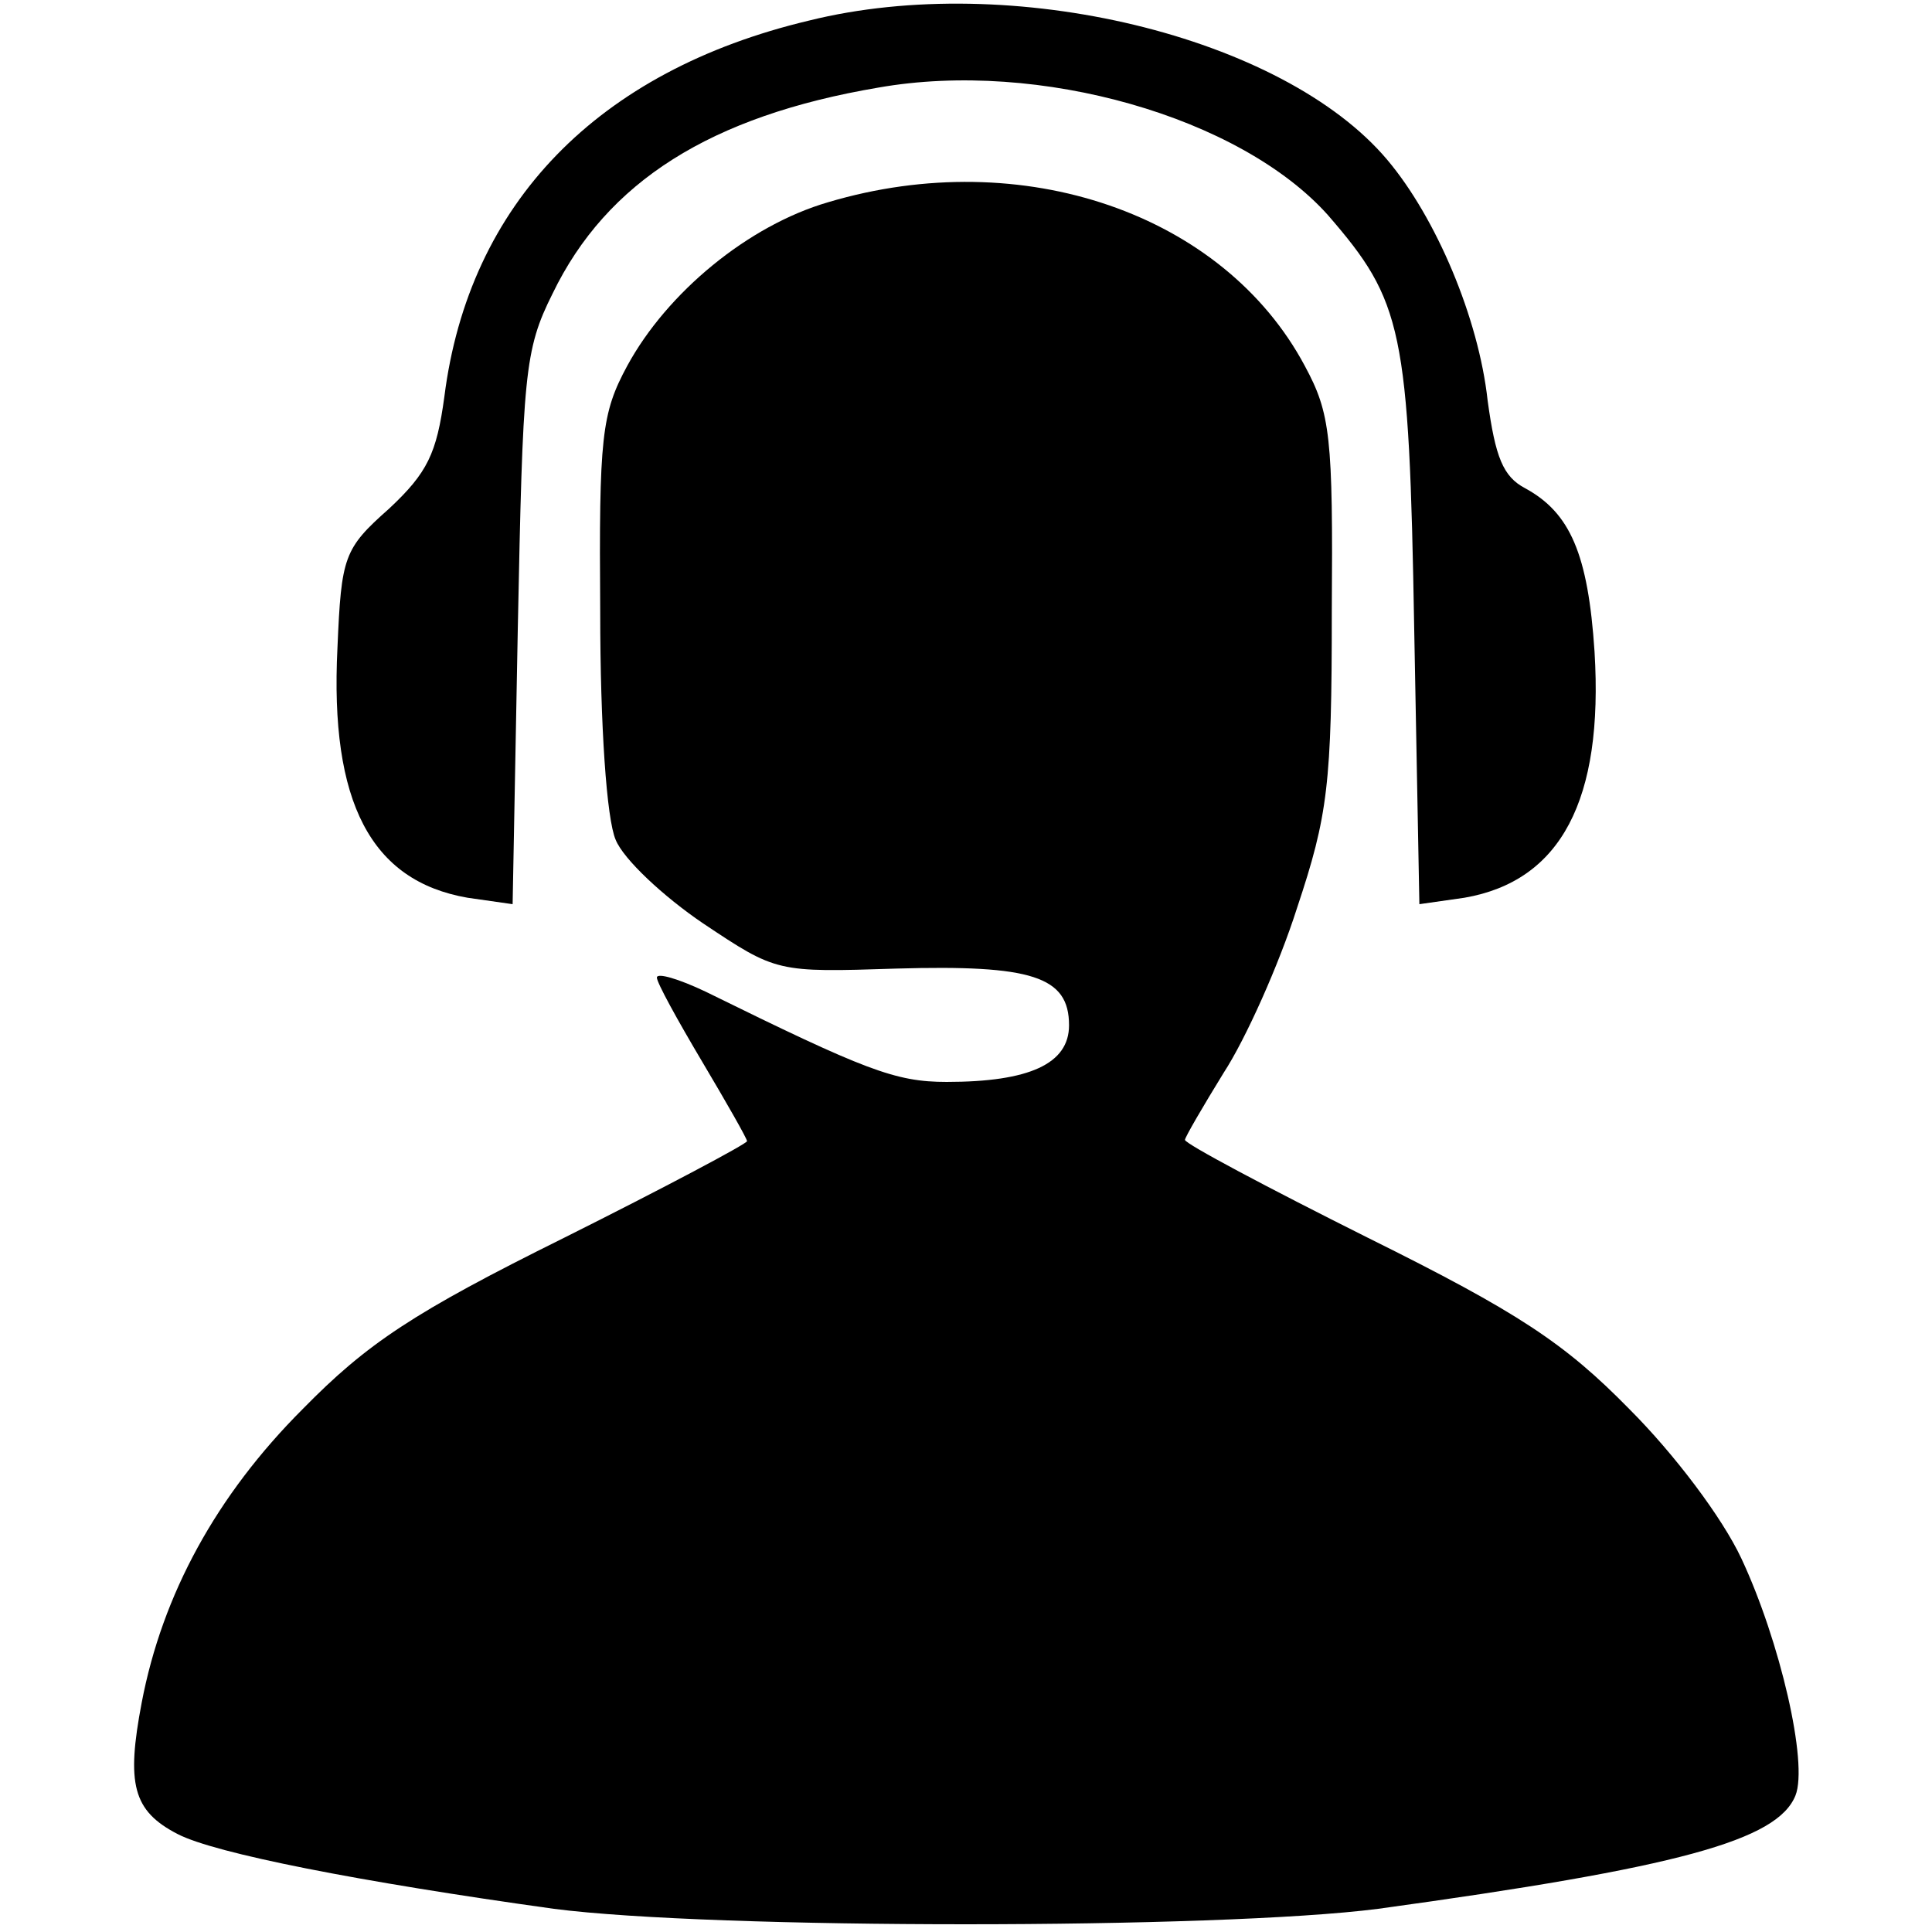 <?xml version="1.0" standalone="no"?>
<!DOCTYPE svg PUBLIC "-//W3C//DTD SVG 20010904//EN"
 "http://www.w3.org/TR/2001/REC-SVG-20010904/DTD/svg10.dtd">
<svg version="1.0" xmlns="http://www.w3.org/2000/svg"
 width="150pt" height="150pt" viewBox="0 0 150 150"
 preserveAspectRatio="xMidYMid meet">

<g transform="translate(0,150) scale(0.1,-0.1)"
fill="#000000" stroke="none">
<path d="M628 1484 c-164 -39 -264 -142 -283 -292 -6 -44 -13 -59 -43 -87 -35
-31 -37 -37 -40 -108 -6 -120 26 -181 101 -194 l35 -5 4 213 c4 199 5 217 27
261 42 87 123 138 253 160 125 22 281 -23 349 -99 58 -67 63 -88 67 -322 l4
-213 35 5 c75 13 108 76 101 191 -5 76 -19 108 -54 127 -17 9 -23 24 -29 68
-7 64 -40 142 -78 187 -81 96 -292 147 -449 108z"/>
<path d="M643 1343 c-62 -18 -125 -70 -156 -127 -20 -37 -22 -55 -21 -191 0
-89 5 -161 12 -177 6 -15 37 -44 68 -65 57 -38 57 -38 150 -35 105 3 134 -6
134 -44 0 -30 -31 -44 -95 -44 -40 0 -63 9 -187 70 -21 10 -38 15 -38 11 0 -4
16 -33 35 -65 19 -32 35 -60 35 -62 0 -2 -64 -36 -142 -75 -117 -58 -153 -82
-203 -133 -67 -67 -109 -144 -125 -228 -12 -63 -7 -84 28 -102 29 -15 141 -37
292 -58 123 -16 516 -16 640 0 233 32 310 53 324 88 10 25 -12 120 -42 184
-15 32 -52 81 -87 116 -50 51 -86 75 -203 133 -78 39 -142 73 -142 76 0 2 14
26 30 52 17 26 43 84 57 128 24 72 27 96 27 230 1 136 -1 154 -21 191 -63 118
-219 172 -370 127z"/>
</g>
</svg>
